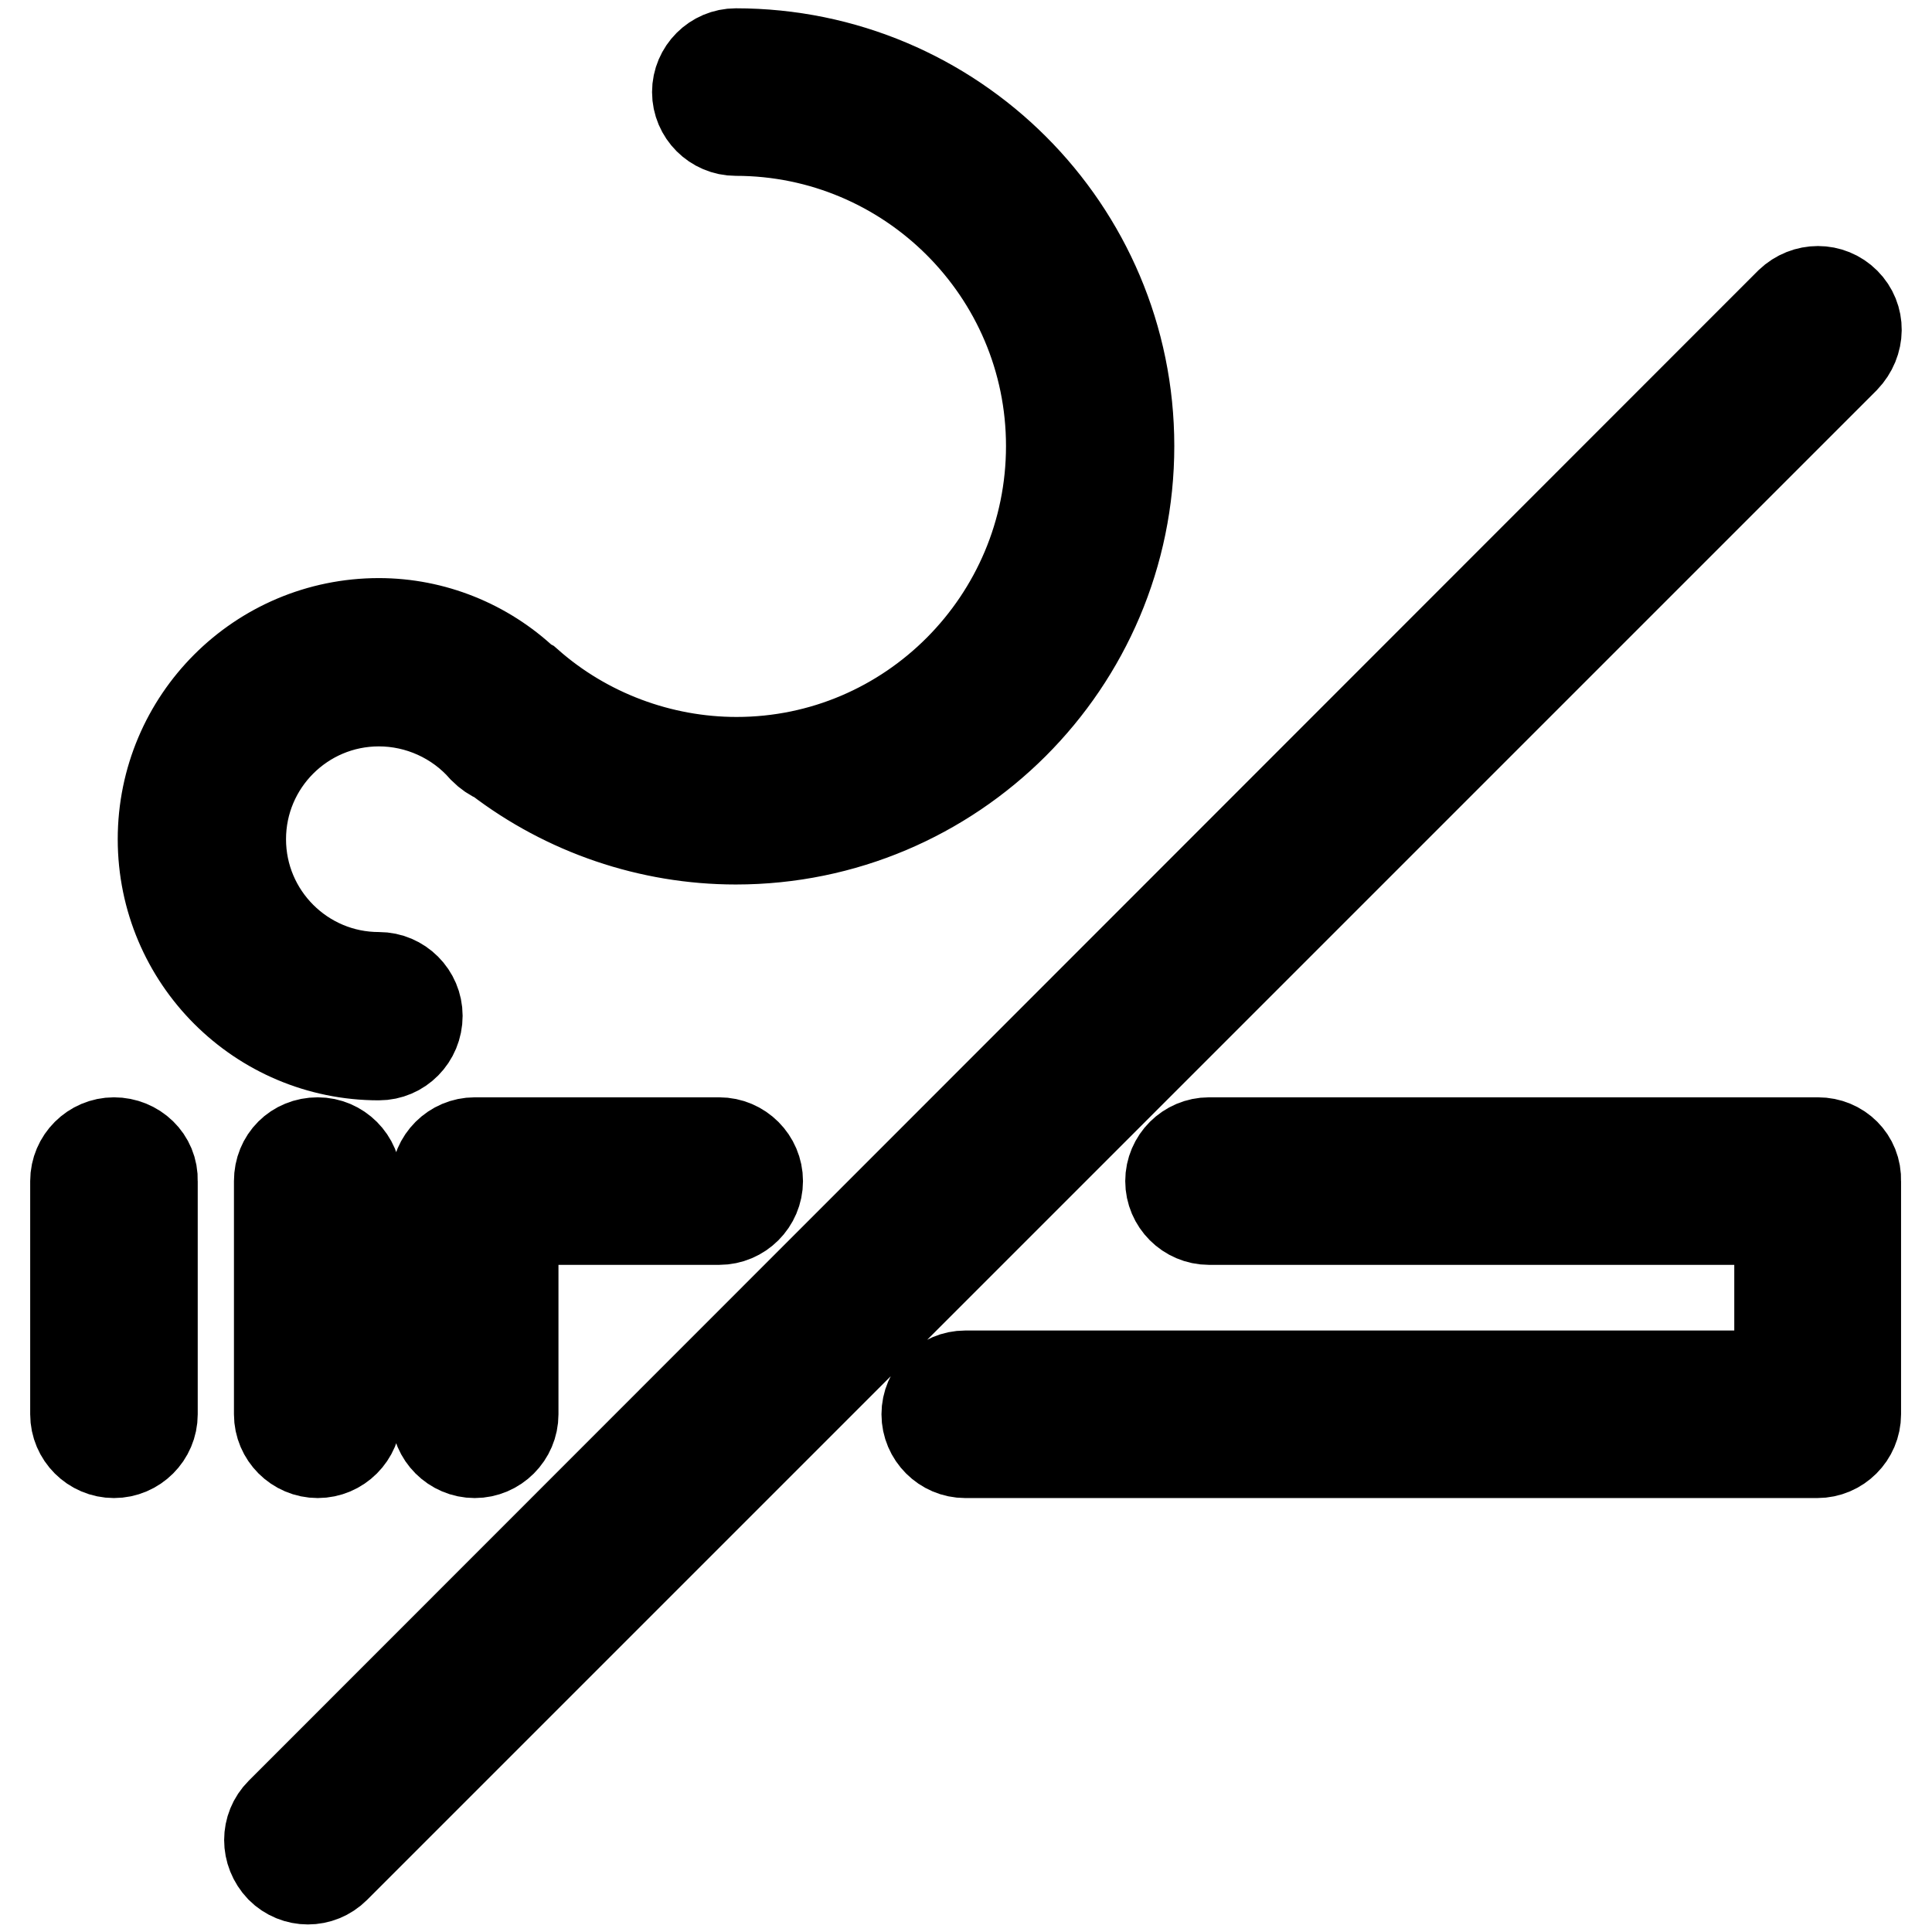 <?xml version="1.0" encoding="utf-8"?>
<!-- Svg Vector Icons : http://www.onlinewebfonts.com/icon -->
<!DOCTYPE svg PUBLIC "-//W3C//DTD SVG 1.1//EN" "http://www.w3.org/Graphics/SVG/1.1/DTD/svg11.dtd">
<svg version="1.1" xmlns="http://www.w3.org/2000/svg" xmlns:xlink="http://www.w3.org/1999/xlink" x="0px" y="0px" viewBox="0 0 256 256" enable-background="new 0 0 256 256" xml:space="preserve">
<g> <path stroke-width="12" fill-opacity="0" stroke="#000000"  d="M240.9,151.4h-80.7c-2.8,0-5.1,2.3-5.1,5.1c0,2.8,2.3,5.1,5.1,5.1h75.6v20.7H127.9c-2.8,0-5.1,2.3-5.1,5.1 c0,2.8,2.3,5.1,5.1,5.1h112.9c2.8,0,5.1-2.3,5.1-5.1v-30.9C246,153.6,243.7,151.4,240.9,151.4L240.9,151.4z M62.9,151.4 c-2.8,0-5.1,2.3-5.1,5.1v30.9c0,2.8,2.3,5.1,5.1,5.1s5.1-2.3,5.1-5.1v-25.8h27.3c2.8,0,5.1-2.3,5.1-5.1c0-2.8-2.3-5.1-5.1-5.1H62.9 z M37,156.5v30.9c0,2.8,2.3,5.1,5.1,5.1c2.8,0,5.1-2.3,5.1-5.1v-30.9c0-2.8-2.3-5.1-5.1-5.1C39.2,151.4,37,153.6,37,156.5z  M15.1,151.4c-2.8,0-5.1,2.3-5.1,5.1v30.9c0,2.8,2.3,5.1,5.1,5.1s5.1-2.3,5.1-5.1v-30.9C20.3,153.6,17.9,151.4,15.1,151.4z  M55.3,134.6c0-2.8-2.3-5.1-5.1-5.1c-10.1,0-18.3-8.2-18.3-18.3s8.2-18.3,18.3-18.3c5.3,0,10.4,2.3,13.9,6.3c0.6,0.6,1.2,1,1.9,1.3 c9,6.9,20.1,10.7,31.5,10.7c28.7,0,52.1-23.3,52.1-52.1c0-28.7-23.3-52-52.1-52c-2.8,0-5.1,2.3-5.1,5.1c0,2.8,2.3,5.1,5.1,5.1 c23,0,41.8,18.7,41.8,41.8S120.6,101,97.6,101c-10.1,0-20-3.7-27.6-10.4c-0.2-0.1-0.3-0.2-0.5-0.3c-5.2-4.9-12.1-7.7-19.3-7.7 c-15.8,0-28.6,12.8-28.6,28.6s12.8,28.6,28.6,28.6C53,139.8,55.3,137.5,55.3,134.6z M244.5,40.1c-2-2-5.2-2-7.3,0l-200,200.1 c-2,2-2,5.2,0,7.3c1,1,2.3,1.5,3.6,1.5s2.6-0.5,3.6-1.5l200-200C246.5,45.3,246.5,42.1,244.5,40.1z"/></g>
</svg>